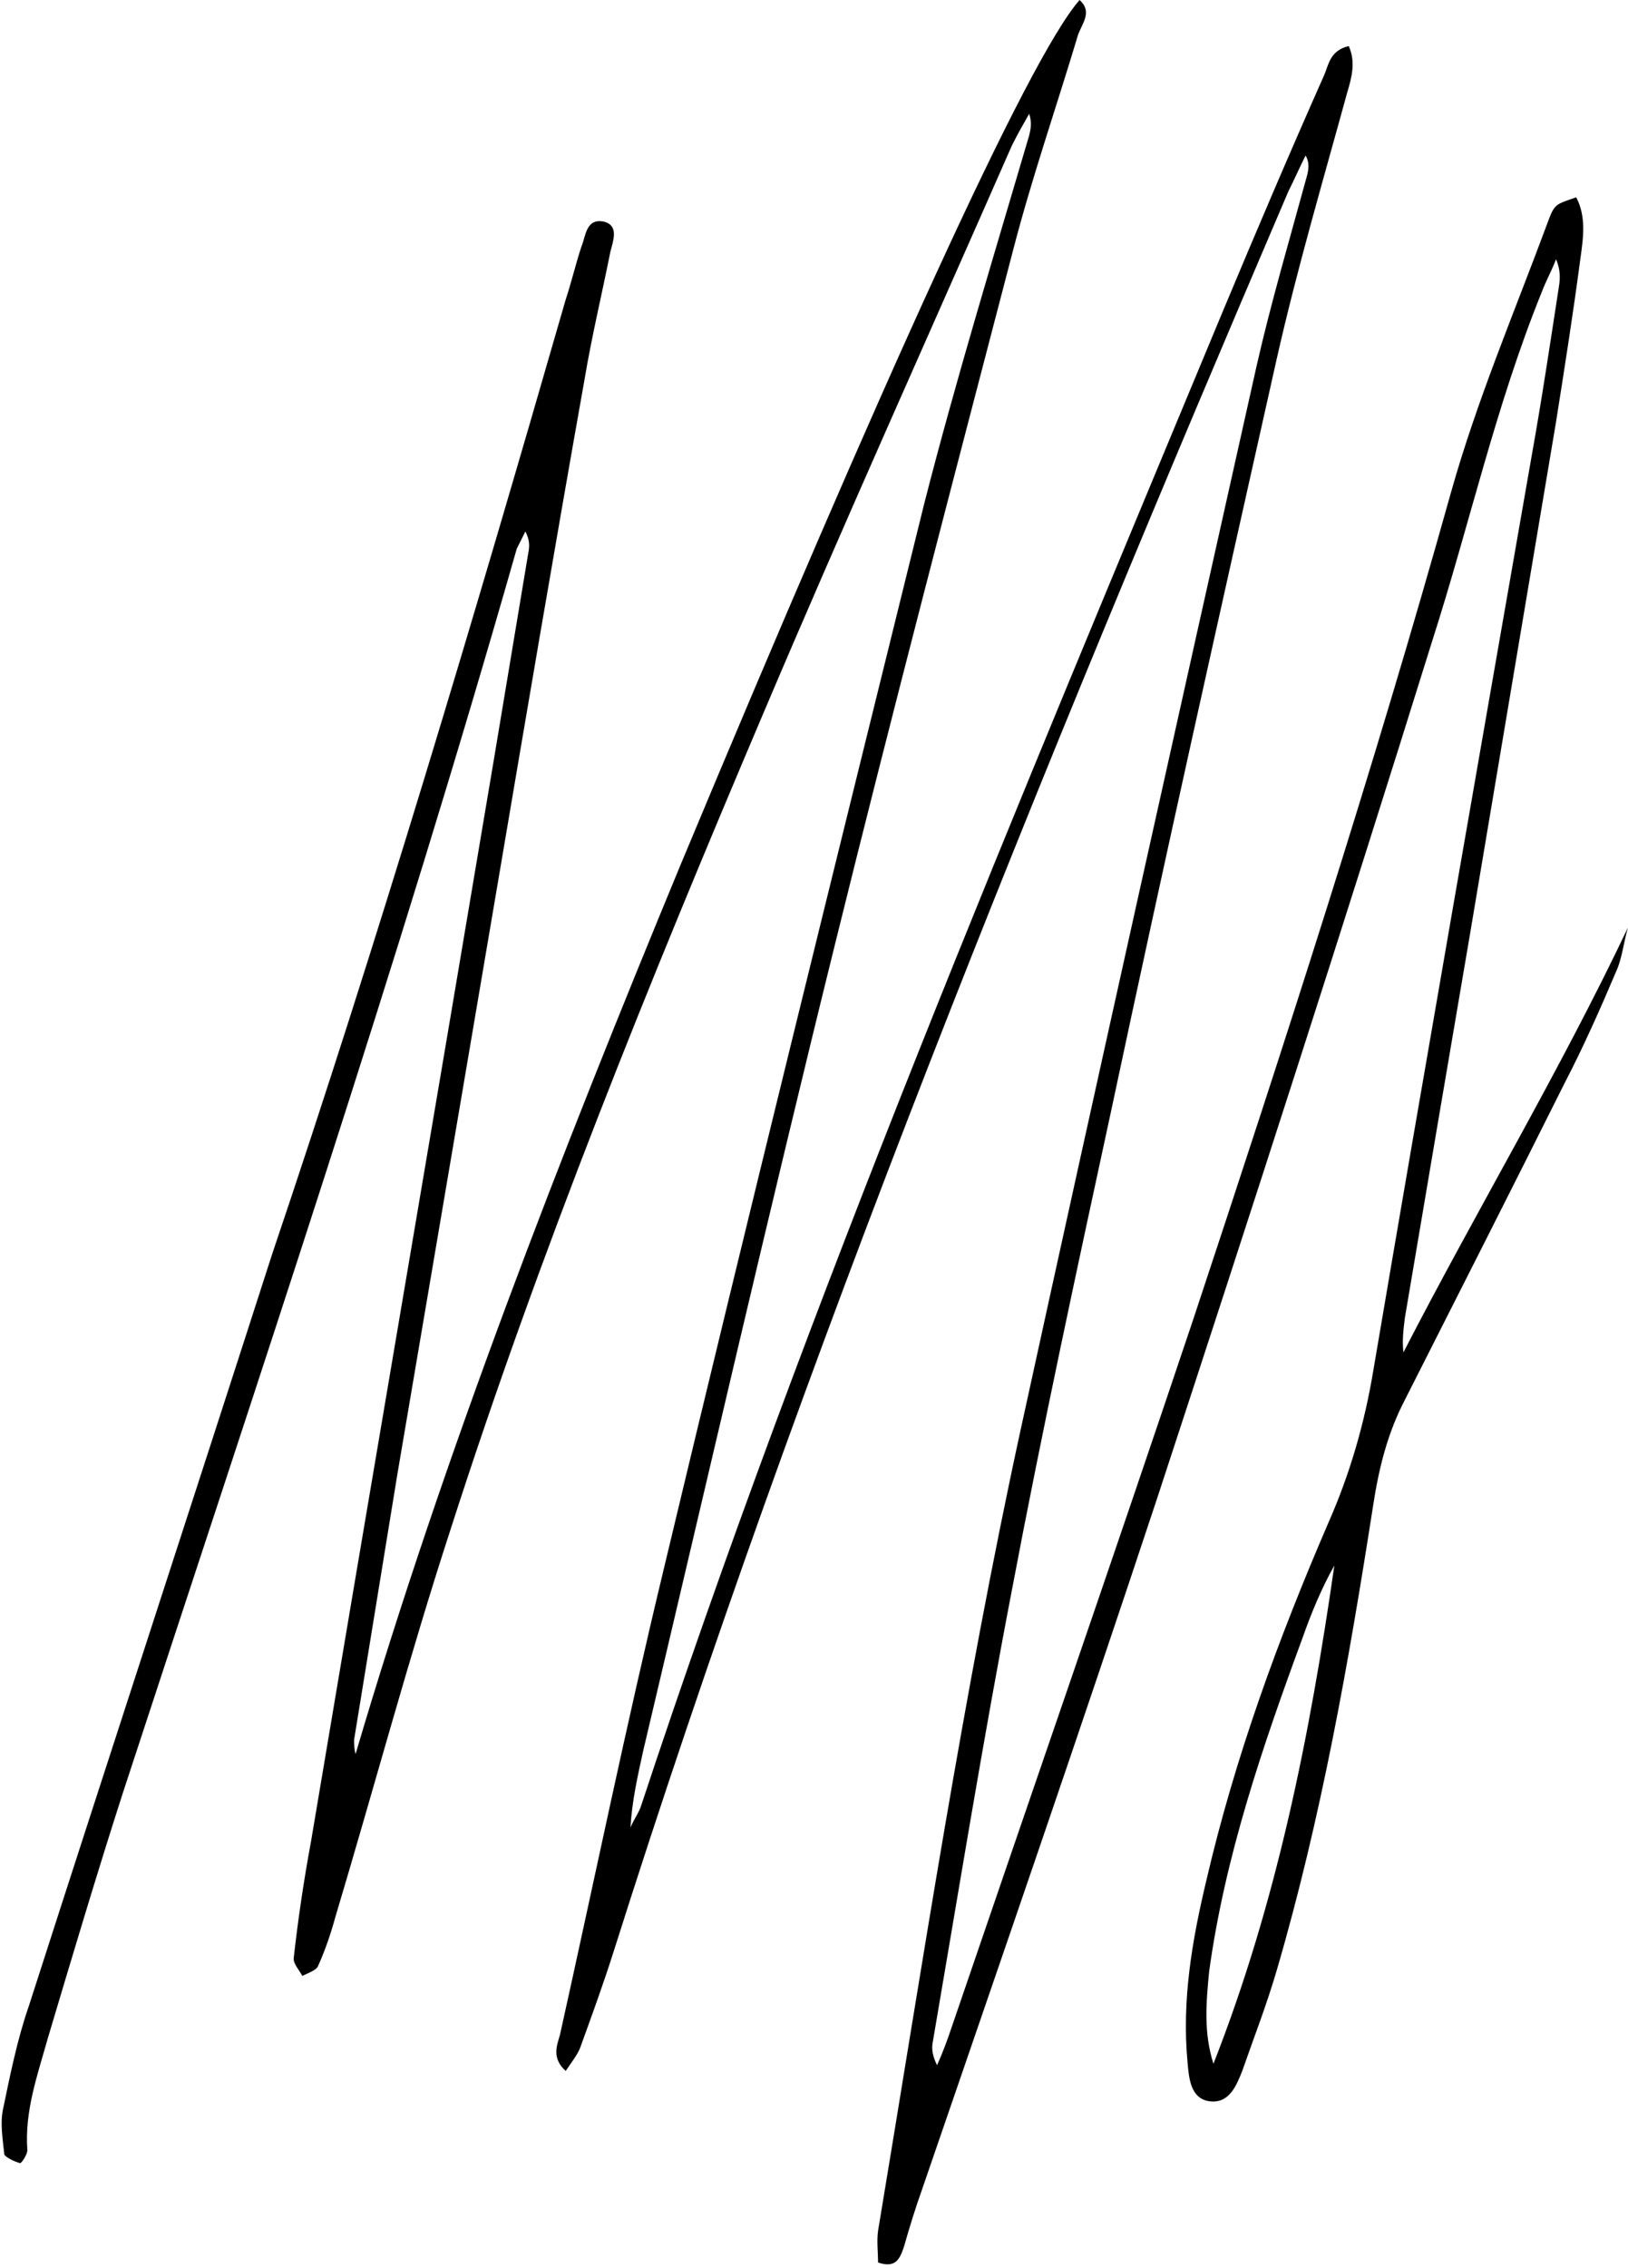 <?xml version="1.0" encoding="UTF-8"?><svg xmlns="http://www.w3.org/2000/svg" xmlns:xlink="http://www.w3.org/1999/xlink" height="157.5" preserveAspectRatio="xMidYMid meet" version="1.0" viewBox="-0.3 0.0 113.1 157.5" width="113.1" zoomAndPan="magnify"><g id="change1_1"><path d="M60.7,157.1c0-0.7-0.1-1.5,0-2.2c3.1-18.6,5.9-37.2,9.9-55.6C76,74.6,81.5,50,87,25.4c1-4.4,2.3-8.8,3.5-13.2 c0.1-0.4,0.2-0.9-0.1-1.4c-0.4,0.8-0.8,1.7-1.2,2.5C72,53.5,55.5,93.9,42.3,135.6c-0.7,2.2-1.5,4.4-2.3,6.6c-0.2,0.5-0.6,1-1,1.6 c-1-0.9-0.6-1.8-0.4-2.5c2.4-10.8,4.6-21.5,7.2-32.3c5.9-24.7,12-49.3,18.1-74c2.2-8.6,4.8-17.1,7.3-25.6c0.1-0.4,0.2-0.9,0-1.5 c-0.4,0.7-0.8,1.4-1.2,2.2c-5.8,13.2-11.7,26.3-17.3,39.5c-7.9,18.6-15.5,37.3-21.7,56.6c-2.9,8.9-5.3,17.9-8,26.9 c-0.3,1.1-0.7,2.3-1.2,3.4c-0.1,0.3-0.7,0.5-1.1,0.7c-0.2-0.4-0.6-0.8-0.6-1.2c0.3-2.7,0.7-5.4,1.2-8.1c4.2-25,8.5-50.1,12.7-75.1 c0.8-4.8,1.6-9.6,2.4-14.4c0.1-0.5,0.1-0.9-0.2-1.5c-0.2,0.4-0.4,0.8-0.6,1.2c-8.3,29.1-18,57.8-27.4,86.5c-1.8,5.6-3.5,11.3-5.2,17 c-0.7,2.5-1.6,5-1.4,7.7c0,0.3-0.4,0.9-0.5,0.9c-0.4-0.1-1-0.4-1.1-0.6c-0.1-1-0.3-2.1-0.1-3.1c0.5-2.4,1-4.9,1.8-7.2 c5.6-17.4,11.3-34.8,16.9-52.2C26,65.2,32.6,43,39,20.8c0.4-1.2,0.7-2.5,1.1-3.7c0.3-0.7,0.3-2,1.6-1.7c1,0.3,0.6,1.3,0.4,2.1 c-0.6,3-1.3,5.9-1.8,8.9c-2.1,11.8-4.1,23.6-6.1,35.4c-2.3,13.5-4.6,27.1-6.9,40.6c-1,6.1-2,12.3-3,18.4c0,0.3,0,0.6,0.1,1 C30.6,100.8,38.6,80.3,47,60C60.9,26.7,71.1,4.1,74.7,0c0.9,0.8,0.2,1.6-0.1,2.4c-1.5,5-3.2,9.9-4.5,14.9 c-4.2,16.1-8.4,32.1-12.4,48.3c-4.6,18.6-8.9,37.3-13.3,55.9c-0.4,1.8-0.8,3.6-0.9,5.4c0.2-0.5,0.5-0.9,0.7-1.4 c11.7-35.4,26.2-69.6,40.5-104c2.3-5.5,4.6-10.9,7-16.3c0.3-0.7,0.4-1.7,1.7-2c0.5,1.1,0.2,2.2-0.1,3.2c-1.7,6.2-3.5,12.3-4.9,18.5 c-3.9,17.4-7.8,34.8-11.5,52.2c-2.4,11.1-4.8,22.2-6.9,33.3c-2,10.4-3.7,20.9-5.5,31.4c-0.1,0.5,0,1,0.3,1.6c0.4-0.9,0.7-1.7,1-2.6 c5.6-16.4,11.3-32.8,16.8-49.2c6.3-19,12.5-38.1,17.9-57.4c1.8-6.4,4.4-12.5,6.7-18.7c0.5-1.4,0.6-1.3,2-1.8 c0.7,1.3,0.5,2.8,0.3,4.2c-0.5,3.8-1.1,7.6-1.7,11.4c-2,11.9-4,23.8-6,35.7c-1.5,8.8-3,17.6-4.5,26.5c-0.1,0.8-0.2,1.6-0.1,2.4 c5.1-9.9,10.8-19.4,15.6-29.5c-0.3,1-0.4,2.1-0.8,3c-1.1,2.6-2.3,5.3-3.6,7.8c-3.7,7.4-7.4,14.7-11.1,22c-1.2,2.3-1.8,4.7-2.2,7.3 c-1.7,10.9-3.6,21.7-6.7,32.3c-0.7,2.4-1.6,4.7-2.4,7c-0.4,1-0.9,2.3-2.3,2.1c-1.3-0.2-1.4-1.6-1.5-2.7c-0.4-4.3,0.3-8.4,1.3-12.6 c2-8.6,5-16.8,8.5-24.9c1.5-3.4,2.5-6.9,3.1-10.5c3.6-21.2,7.3-42.3,11-63.5c0.7-3.9,1.3-7.9,1.9-11.8c0.1-0.6,0.1-1.2-0.2-1.9 c-0.3,0.8-0.7,1.5-1,2.3c-3.2,7.9-5,16.1-7.6,24.2c-6.2,19.9-12.6,39.7-19.1,59.5c-5.3,16-10.8,31.9-16.3,47.9 c-0.5,1.4-0.9,2.7-1.3,4.1C62.2,156.9,61.9,157.5,60.7,157.1z M84,143.3c4.4-11.2,6.7-22.8,8.4-34.6c-0.9,1.6-1.6,3.3-2.2,5 c-2.8,7.6-5.4,15.2-6.5,23.2C83.5,139,83.3,141.1,84,143.3z" fill="inherit"/></g></svg>